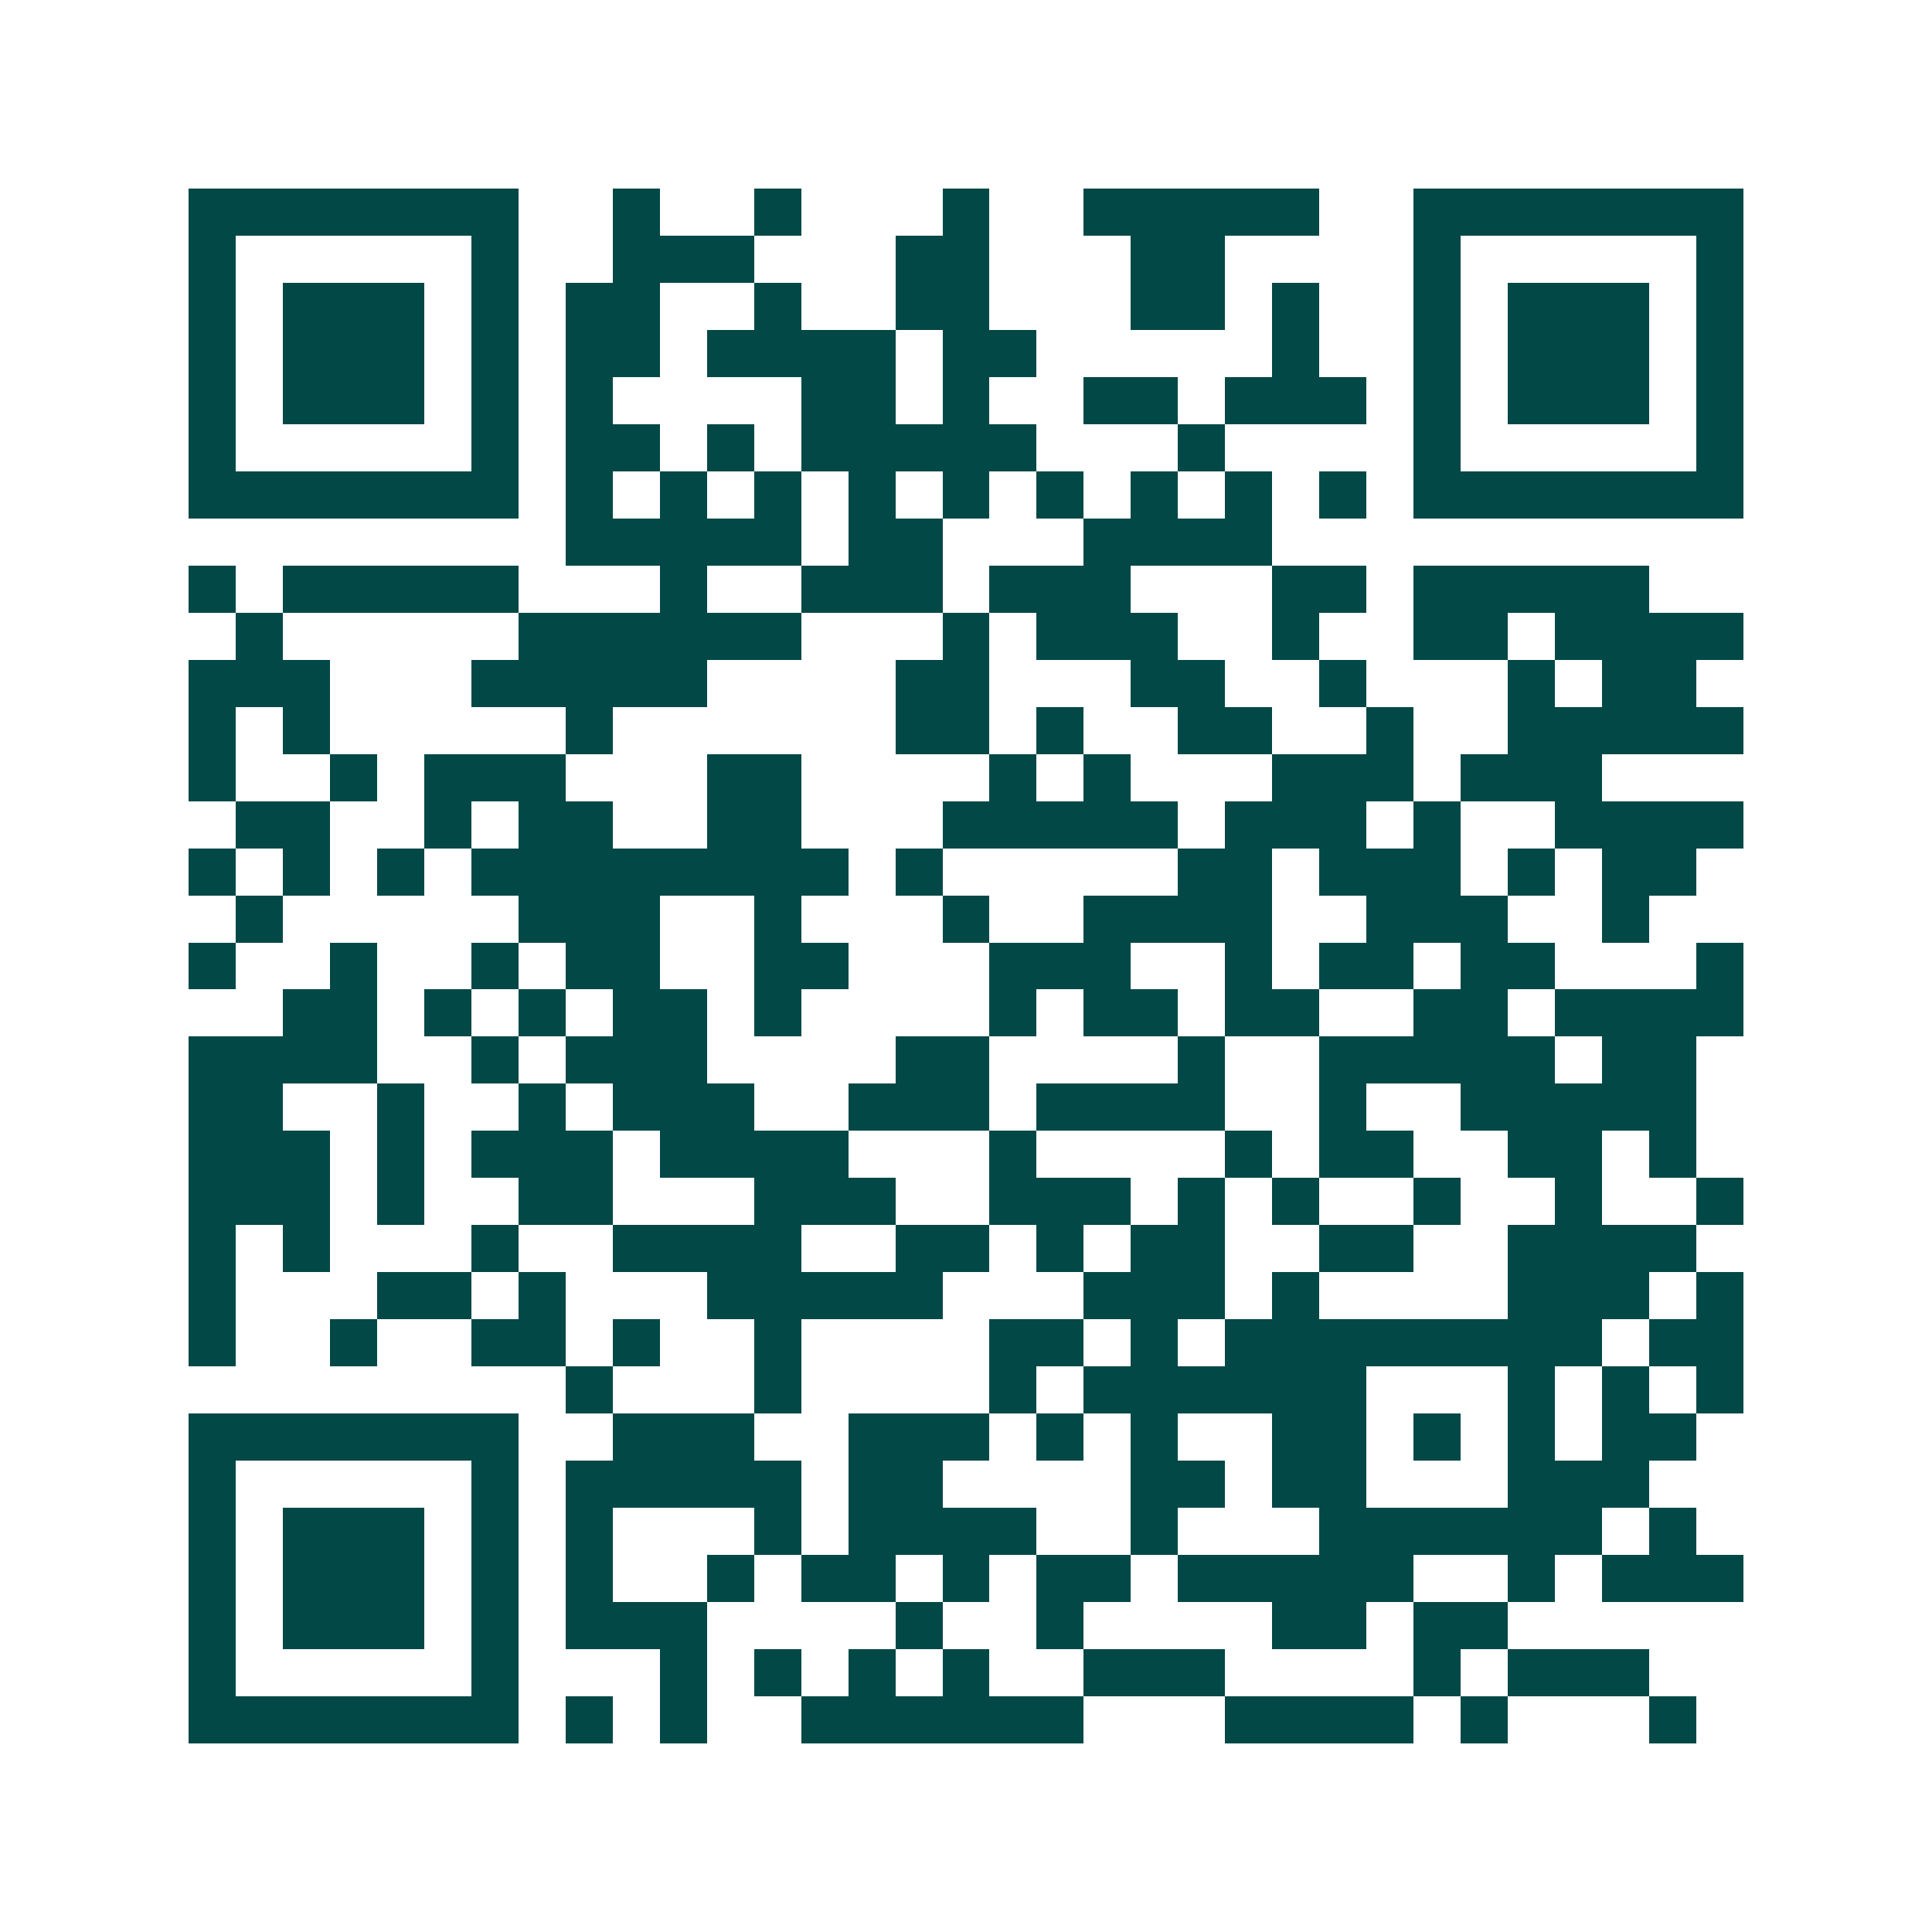 <svg xmlns="http://www.w3.org/2000/svg" width="200" height="200" viewBox="0 0 41 41" shape-rendering="crispEdges"><path fill="#ffffff" d="M0 0h41v41H0z"/><path stroke="#014847" d="M4 4.5h7m2 0h1m2 0h1m3 0h1m2 0h5m2 0h7M4 5.5h1m5 0h1m2 0h3m3 0h2m3 0h2m4 0h1m5 0h1M4 6.5h1m1 0h3m1 0h1m1 0h2m2 0h1m2 0h2m3 0h2m1 0h1m2 0h1m1 0h3m1 0h1M4 7.5h1m1 0h3m1 0h1m1 0h2m1 0h4m1 0h2m5 0h1m2 0h1m1 0h3m1 0h1M4 8.5h1m1 0h3m1 0h1m1 0h1m4 0h2m1 0h1m2 0h2m1 0h3m1 0h1m1 0h3m1 0h1M4 9.5h1m5 0h1m1 0h2m1 0h1m1 0h5m3 0h1m4 0h1m5 0h1M4 10.5h7m1 0h1m1 0h1m1 0h1m1 0h1m1 0h1m1 0h1m1 0h1m1 0h1m1 0h1m1 0h7M12 11.5h5m1 0h2m3 0h4M4 12.5h1m1 0h5m3 0h1m2 0h3m1 0h3m3 0h2m1 0h5M5 13.5h1m5 0h6m3 0h1m1 0h3m2 0h1m2 0h2m1 0h4M4 14.5h3m3 0h5m4 0h2m3 0h2m2 0h1m3 0h1m1 0h2M4 15.5h1m1 0h1m5 0h1m6 0h2m1 0h1m2 0h2m2 0h1m2 0h5M4 16.5h1m2 0h1m1 0h3m3 0h2m4 0h1m1 0h1m3 0h3m1 0h3M5 17.5h2m2 0h1m1 0h2m2 0h2m3 0h5m1 0h3m1 0h1m2 0h4M4 18.5h1m1 0h1m1 0h1m1 0h8m1 0h1m5 0h2m1 0h3m1 0h1m1 0h2M5 19.5h1m5 0h3m2 0h1m3 0h1m2 0h4m2 0h3m2 0h1M4 20.5h1m2 0h1m2 0h1m1 0h2m2 0h2m3 0h3m2 0h1m1 0h2m1 0h2m3 0h1M6 21.5h2m1 0h1m1 0h1m1 0h2m1 0h1m4 0h1m1 0h2m1 0h2m2 0h2m1 0h4M4 22.5h4m2 0h1m1 0h3m4 0h2m4 0h1m2 0h5m1 0h2M4 23.5h2m2 0h1m2 0h1m1 0h3m2 0h3m1 0h4m2 0h1m2 0h5M4 24.5h3m1 0h1m1 0h3m1 0h4m3 0h1m4 0h1m1 0h2m2 0h2m1 0h1M4 25.5h3m1 0h1m2 0h2m3 0h3m2 0h3m1 0h1m1 0h1m2 0h1m2 0h1m2 0h1M4 26.5h1m1 0h1m3 0h1m2 0h4m2 0h2m1 0h1m1 0h2m2 0h2m2 0h4M4 27.5h1m3 0h2m1 0h1m3 0h5m3 0h3m1 0h1m4 0h3m1 0h1M4 28.5h1m2 0h1m2 0h2m1 0h1m2 0h1m4 0h2m1 0h1m1 0h8m1 0h2M12 29.5h1m3 0h1m4 0h1m1 0h6m3 0h1m1 0h1m1 0h1M4 30.5h7m2 0h3m2 0h3m1 0h1m1 0h1m2 0h2m1 0h1m1 0h1m1 0h2M4 31.5h1m5 0h1m1 0h5m1 0h2m4 0h2m1 0h2m3 0h3M4 32.5h1m1 0h3m1 0h1m1 0h1m3 0h1m1 0h4m2 0h1m3 0h6m1 0h1M4 33.5h1m1 0h3m1 0h1m1 0h1m2 0h1m1 0h2m1 0h1m1 0h2m1 0h5m2 0h1m1 0h3M4 34.5h1m1 0h3m1 0h1m1 0h3m4 0h1m2 0h1m4 0h2m1 0h2M4 35.5h1m5 0h1m3 0h1m1 0h1m1 0h1m1 0h1m2 0h3m4 0h1m1 0h3M4 36.5h7m1 0h1m1 0h1m2 0h6m3 0h4m1 0h1m3 0h1"/></svg>

